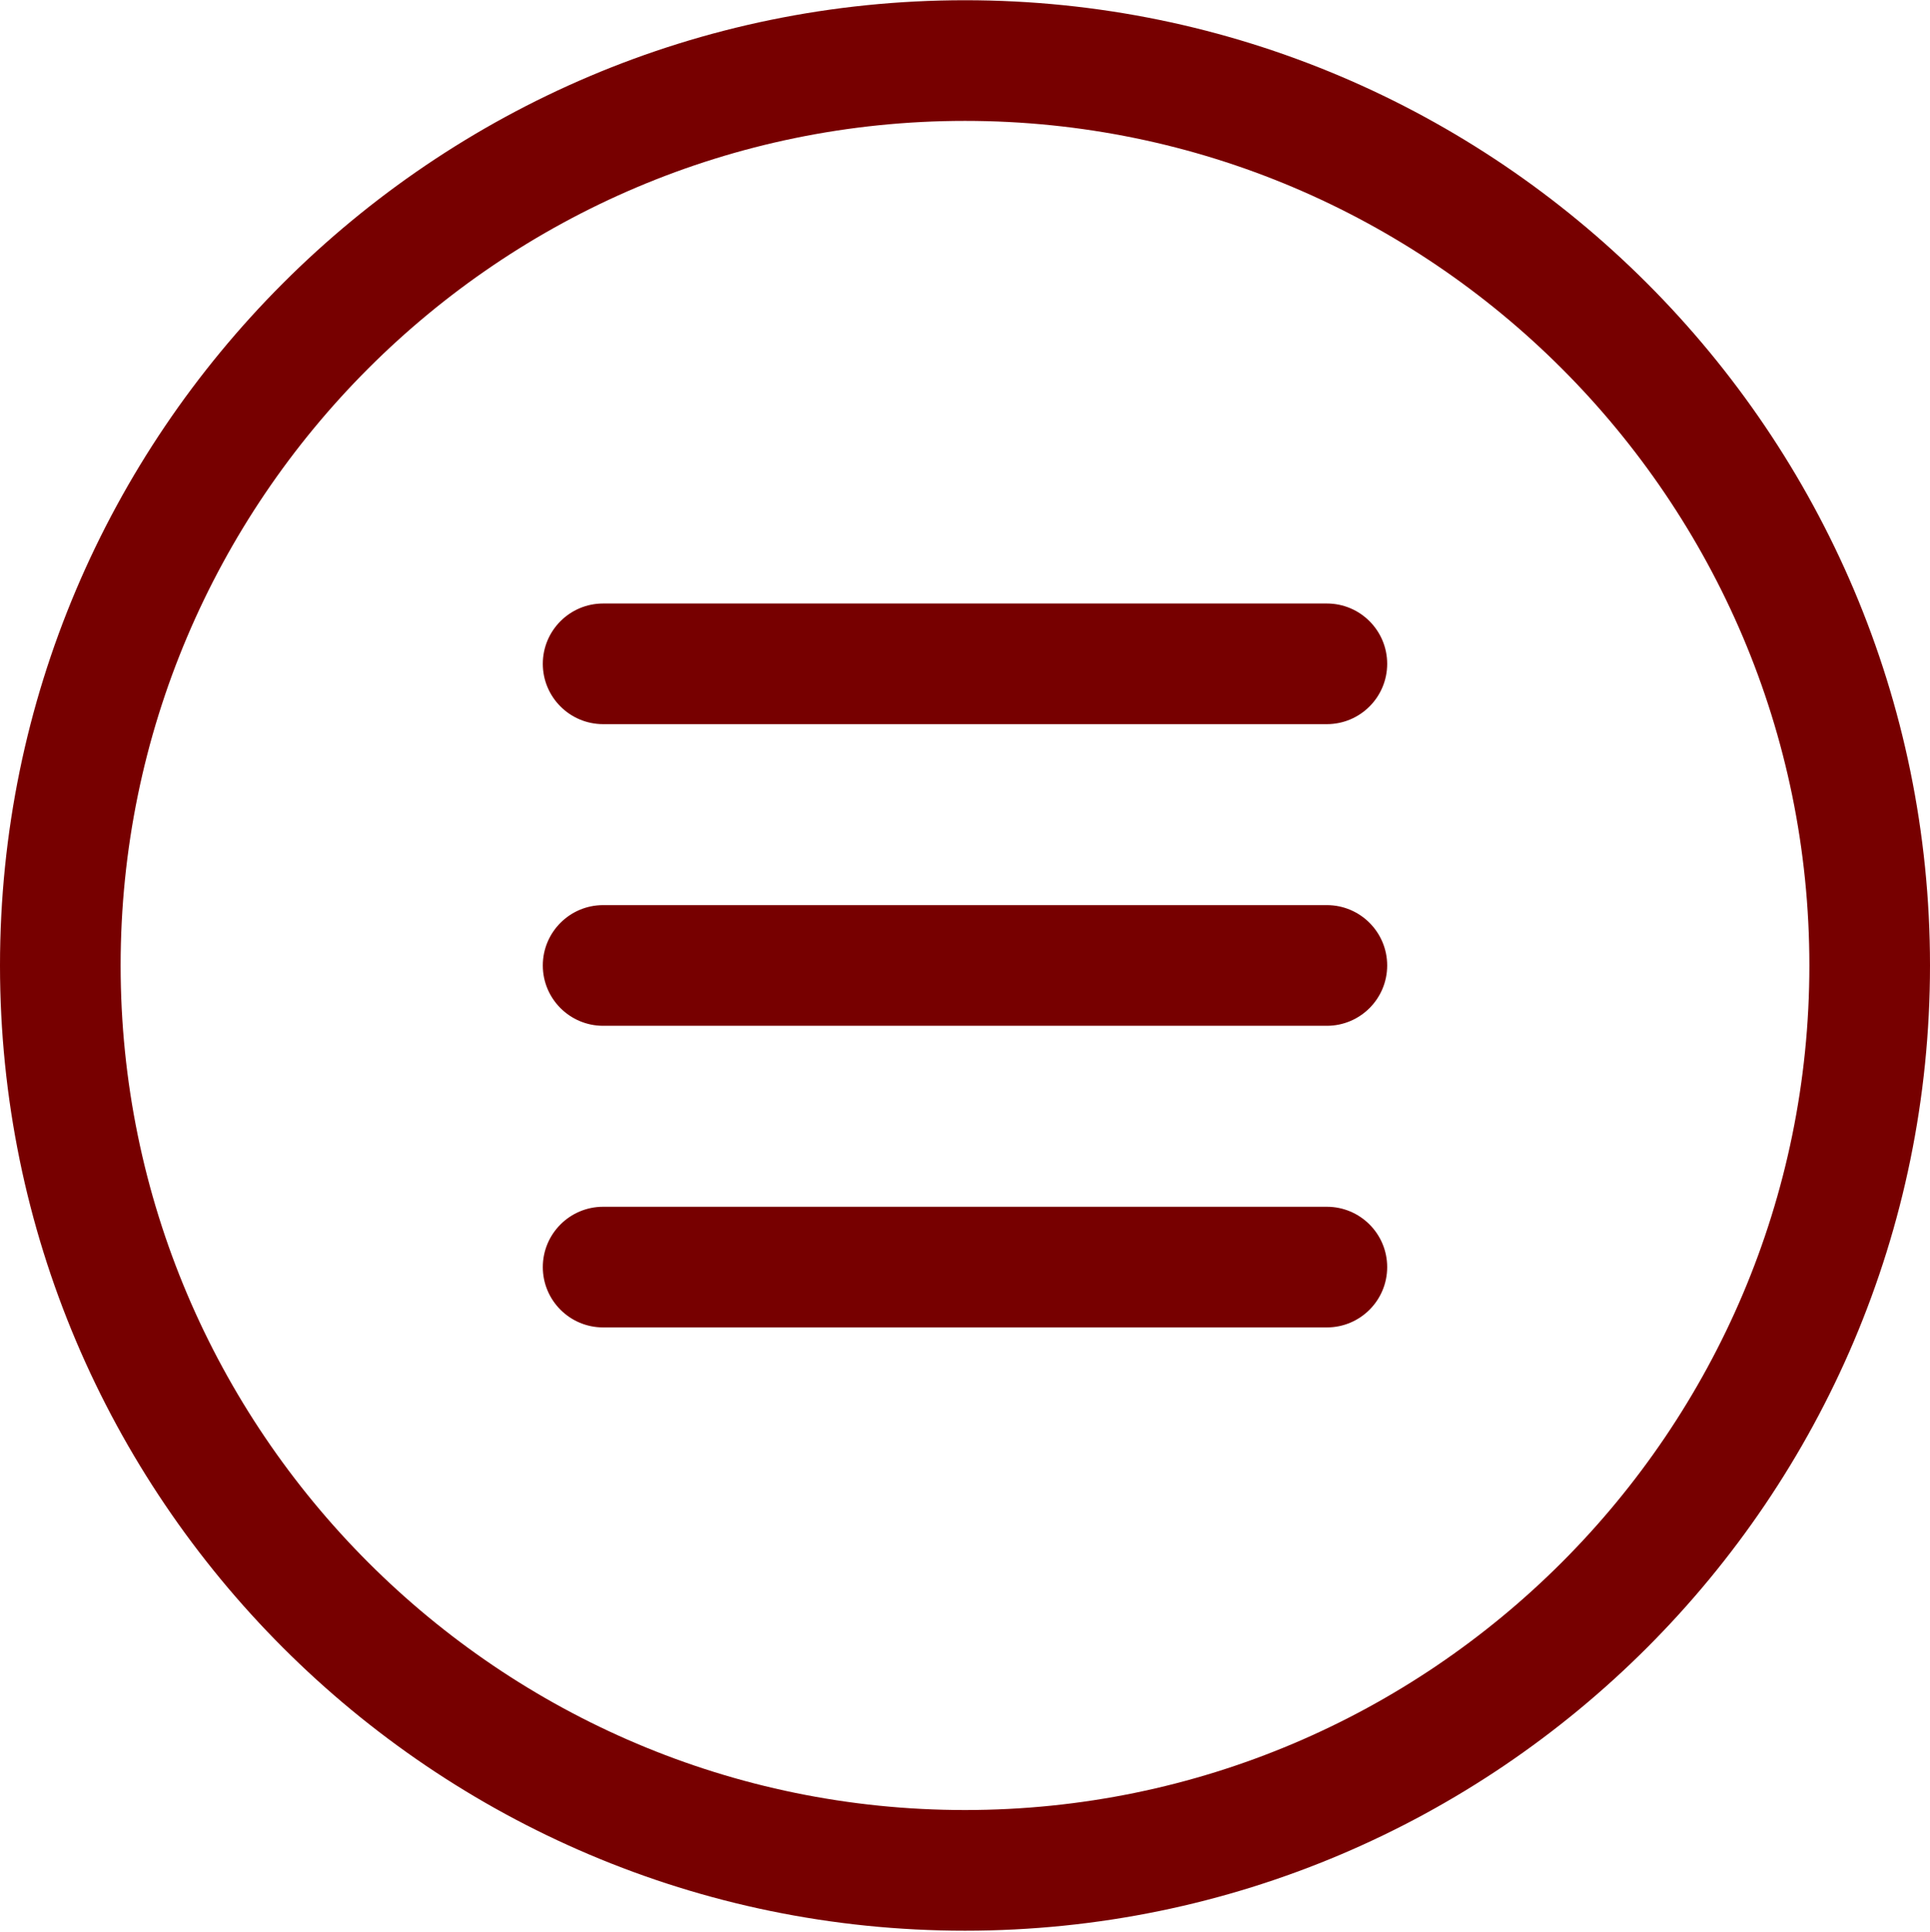 <svg xmlns="http://www.w3.org/2000/svg" width="1200" height="1201" viewBox="0 0 1200 1201" fill="none">
<path fill-rule="evenodd" clip-rule="evenodd" d="M0 600.146C0 930.996 269.15 1200.15 600 1200.15C930.85 1200.15 1200 930.996 1200 600.146C1200 269.296 930.85 0.146 600 0.146C269.15 0.146 0 269.296 0 600.146ZM75 600.146C75 310.646 310.5 75.147 600 75.147C889.5 75.147 1125 310.646 1125 600.146C1125 889.646 889.5 1125.15 600 1125.15C310.5 1125.15 75 889.646 75 600.146ZM337.5 412.647C337.5 433.347 354.3 450.147 375 450.147H825C845.7 450.147 862.5 433.347 862.5 412.647C862.5 391.947 845.7 375.146 825 375.146H375C354.3 375.146 337.5 391.947 337.5 412.647ZM375 637.646C354.3 637.646 337.5 620.846 337.5 600.146C337.5 579.446 354.3 562.646 375 562.646H825C845.7 562.646 862.5 579.446 862.5 600.146C862.5 620.846 845.7 637.646 825 637.646H375ZM337.5 787.646C337.5 808.346 354.3 825.146 375 825.146H825C845.7 825.146 862.5 808.346 862.5 787.646C862.5 766.946 845.7 750.146 825 750.146H375C354.3 750.146 337.5 766.946 337.5 787.646Z" fill="#700"/>
</svg>